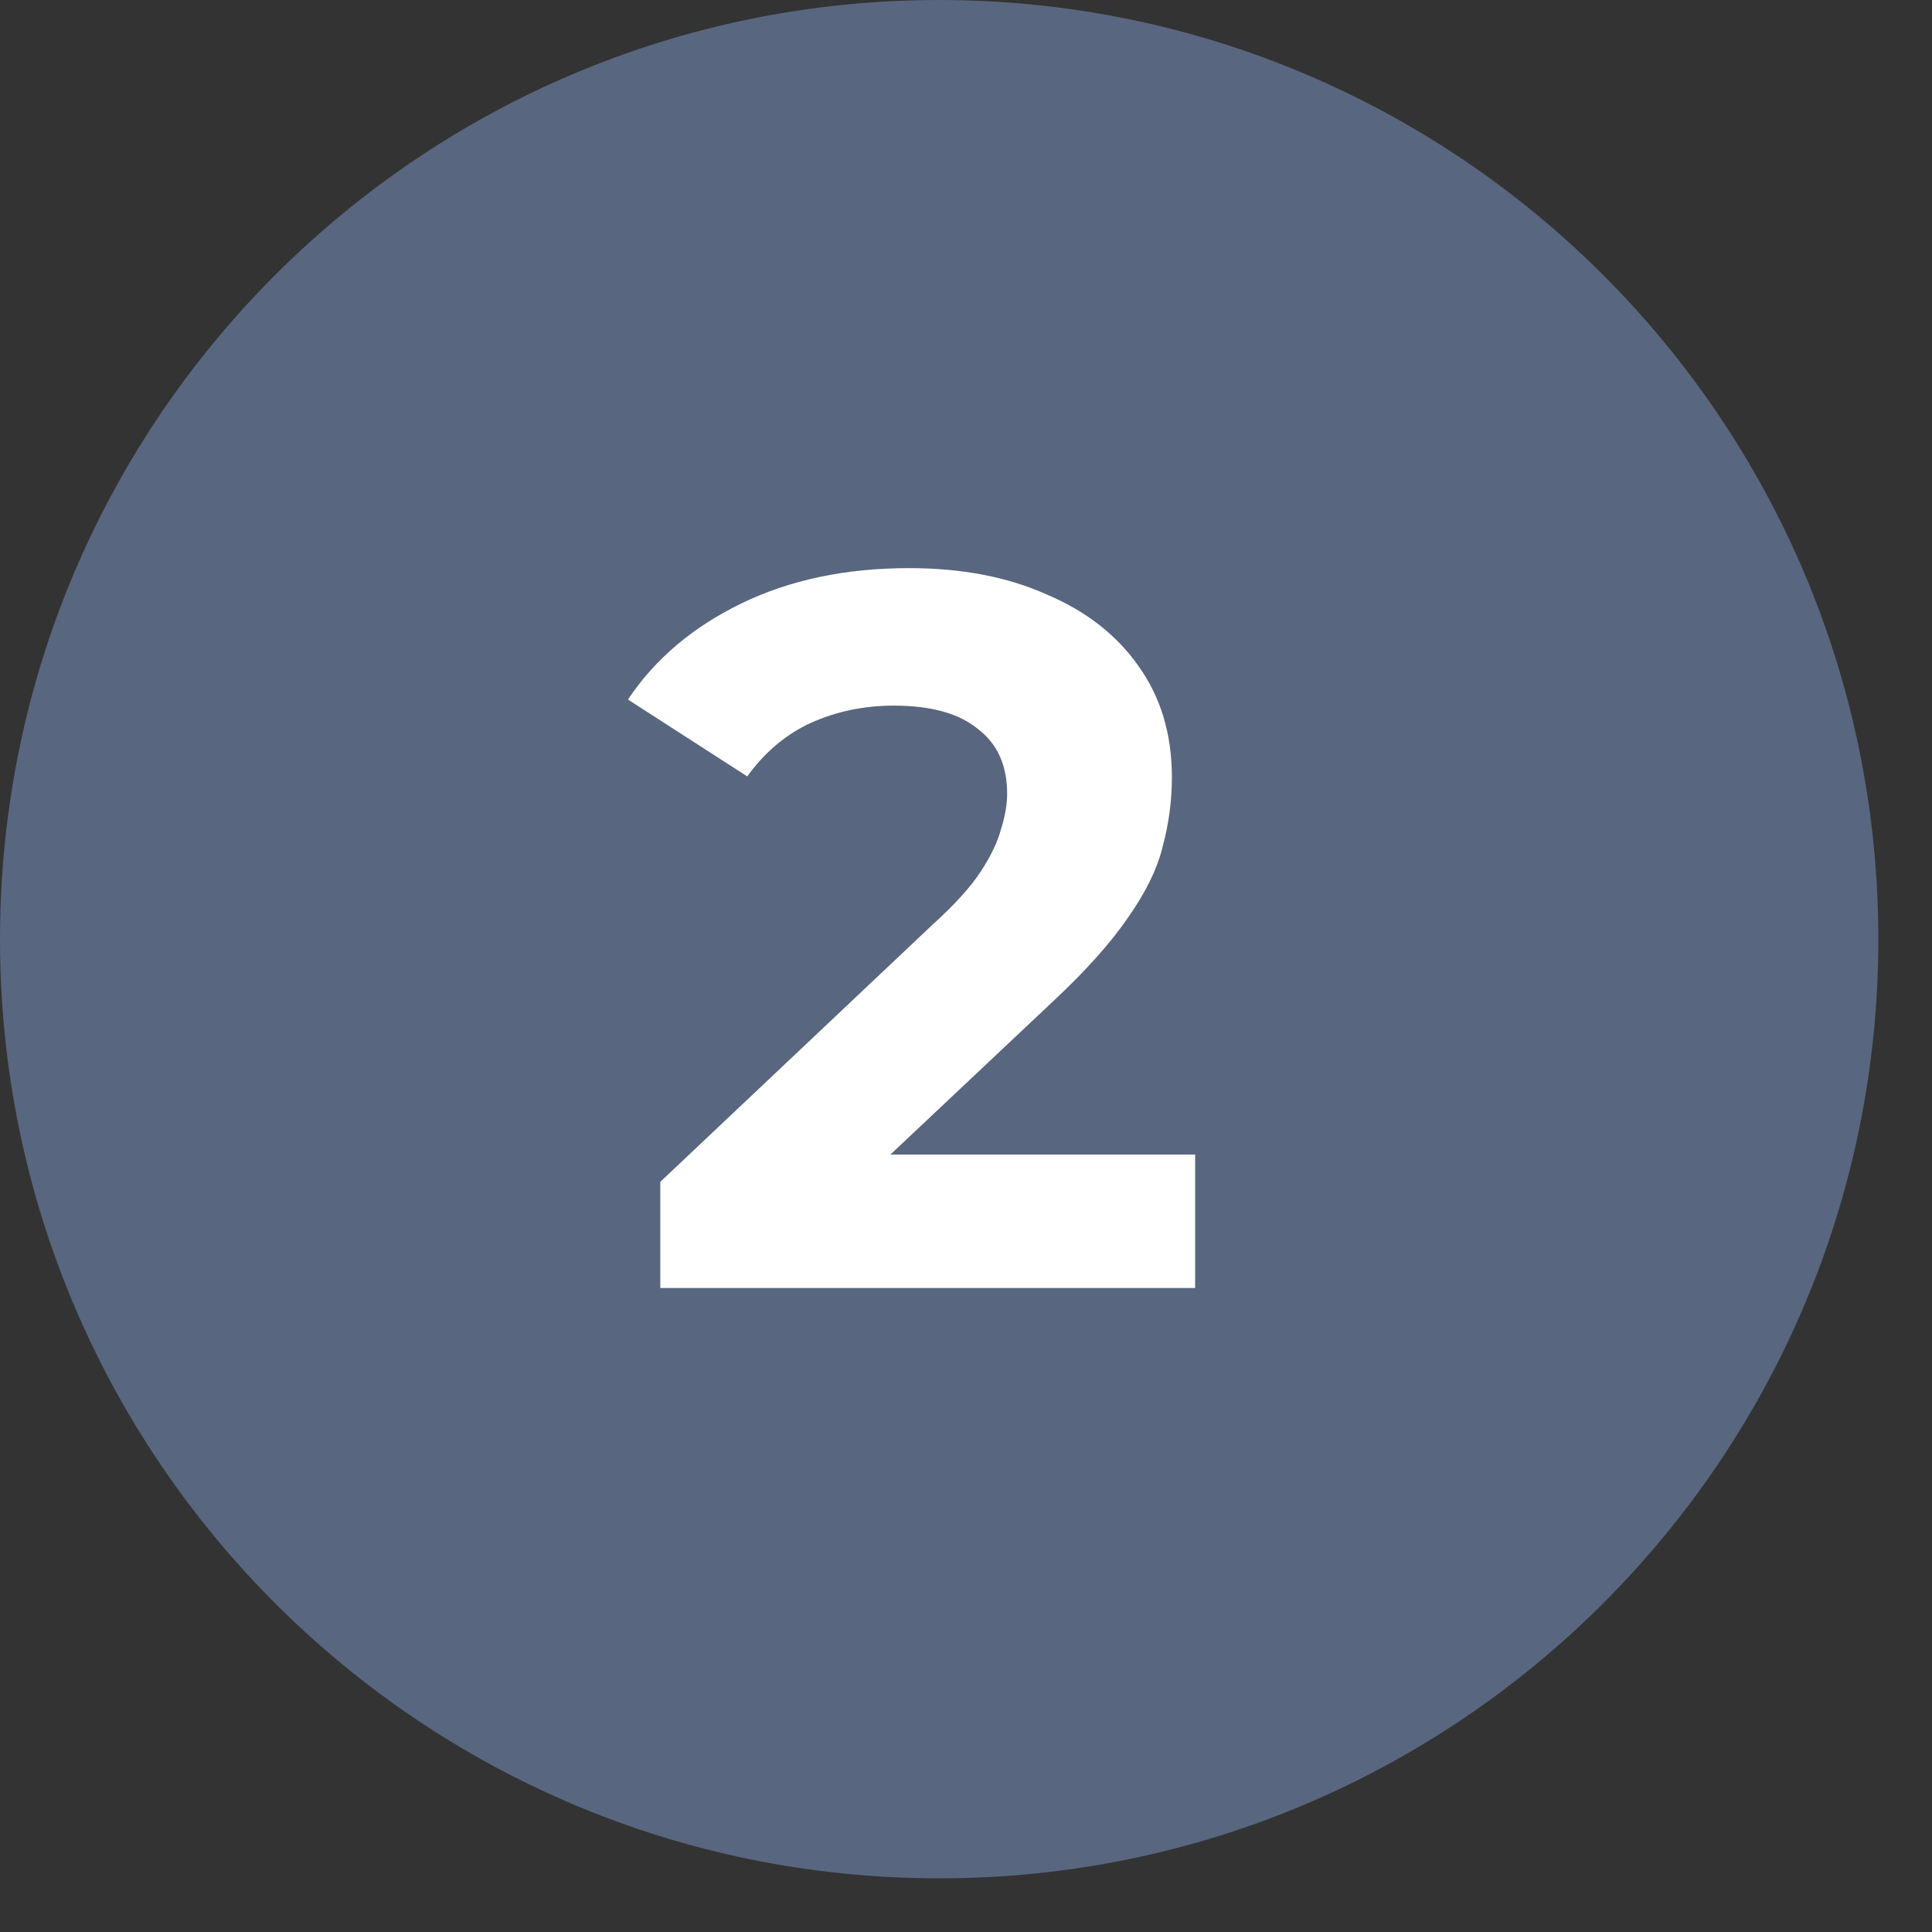<?xml version="1.0" encoding="UTF-8"?> <svg xmlns="http://www.w3.org/2000/svg" viewBox="0 0 35.00 35.00" data-guides="{&quot;vertical&quot;:[],&quot;horizontal&quot;:[]}"><rect x="0" y="0" width="35.00" height="35.00" fill="#333333" stroke="none"/><defs></defs><path fill="#59667f" stroke="none" fill-opacity="1" stroke-width="1" stroke-opacity="1" cx="17.5" cy="17.5" r="17.5" id="tSvg1501532be9d" title="Ellipse 4" d="M17.014 0C26.41 0 34.028 7.617 34.028 17.014C34.028 26.41 26.41 34.028 17.014 34.028C7.617 34.028 0 26.41 0 17.014C0 7.617 7.617 0 17.014 0Z" style="transform-origin: -5742.99px -5134.99px;"></path><path fill="white" stroke="none" fill-opacity="1" stroke-width="1" stroke-opacity="1" id="tSvg28b6ae1b72" title="Path 4" d="M11.962 23.333C11.962 22.692 11.962 22.051 11.962 21.41C13.611 19.853 15.259 18.296 16.907 16.739C17.298 16.385 17.585 16.068 17.768 15.787C17.952 15.506 18.074 15.25 18.135 15.018C18.208 14.786 18.245 14.572 18.245 14.377C18.245 13.864 18.068 13.473 17.713 13.204C17.372 12.924 16.865 12.783 16.193 12.783C15.656 12.783 15.155 12.887 14.691 13.095C14.239 13.302 13.855 13.626 13.537 14.065C12.817 13.601 12.096 13.137 11.376 12.673C11.864 11.941 12.548 11.361 13.428 10.933C14.307 10.506 15.32 10.292 16.468 10.292C17.421 10.292 18.251 10.451 18.959 10.768C19.679 11.073 20.235 11.507 20.626 12.069C21.029 12.63 21.23 13.302 21.23 14.084C21.23 14.499 21.175 14.914 21.065 15.329C20.968 15.732 20.76 16.159 20.443 16.611C20.137 17.063 19.686 17.57 19.087 18.131C17.72 19.42 16.352 20.708 14.984 21.996C14.795 21.636 14.606 21.276 14.416 20.916C16.828 20.916 19.24 20.916 21.651 20.916C21.651 21.721 21.651 22.527 21.651 23.333C18.422 23.333 15.192 23.333 11.962 23.333Z"></path></svg> 